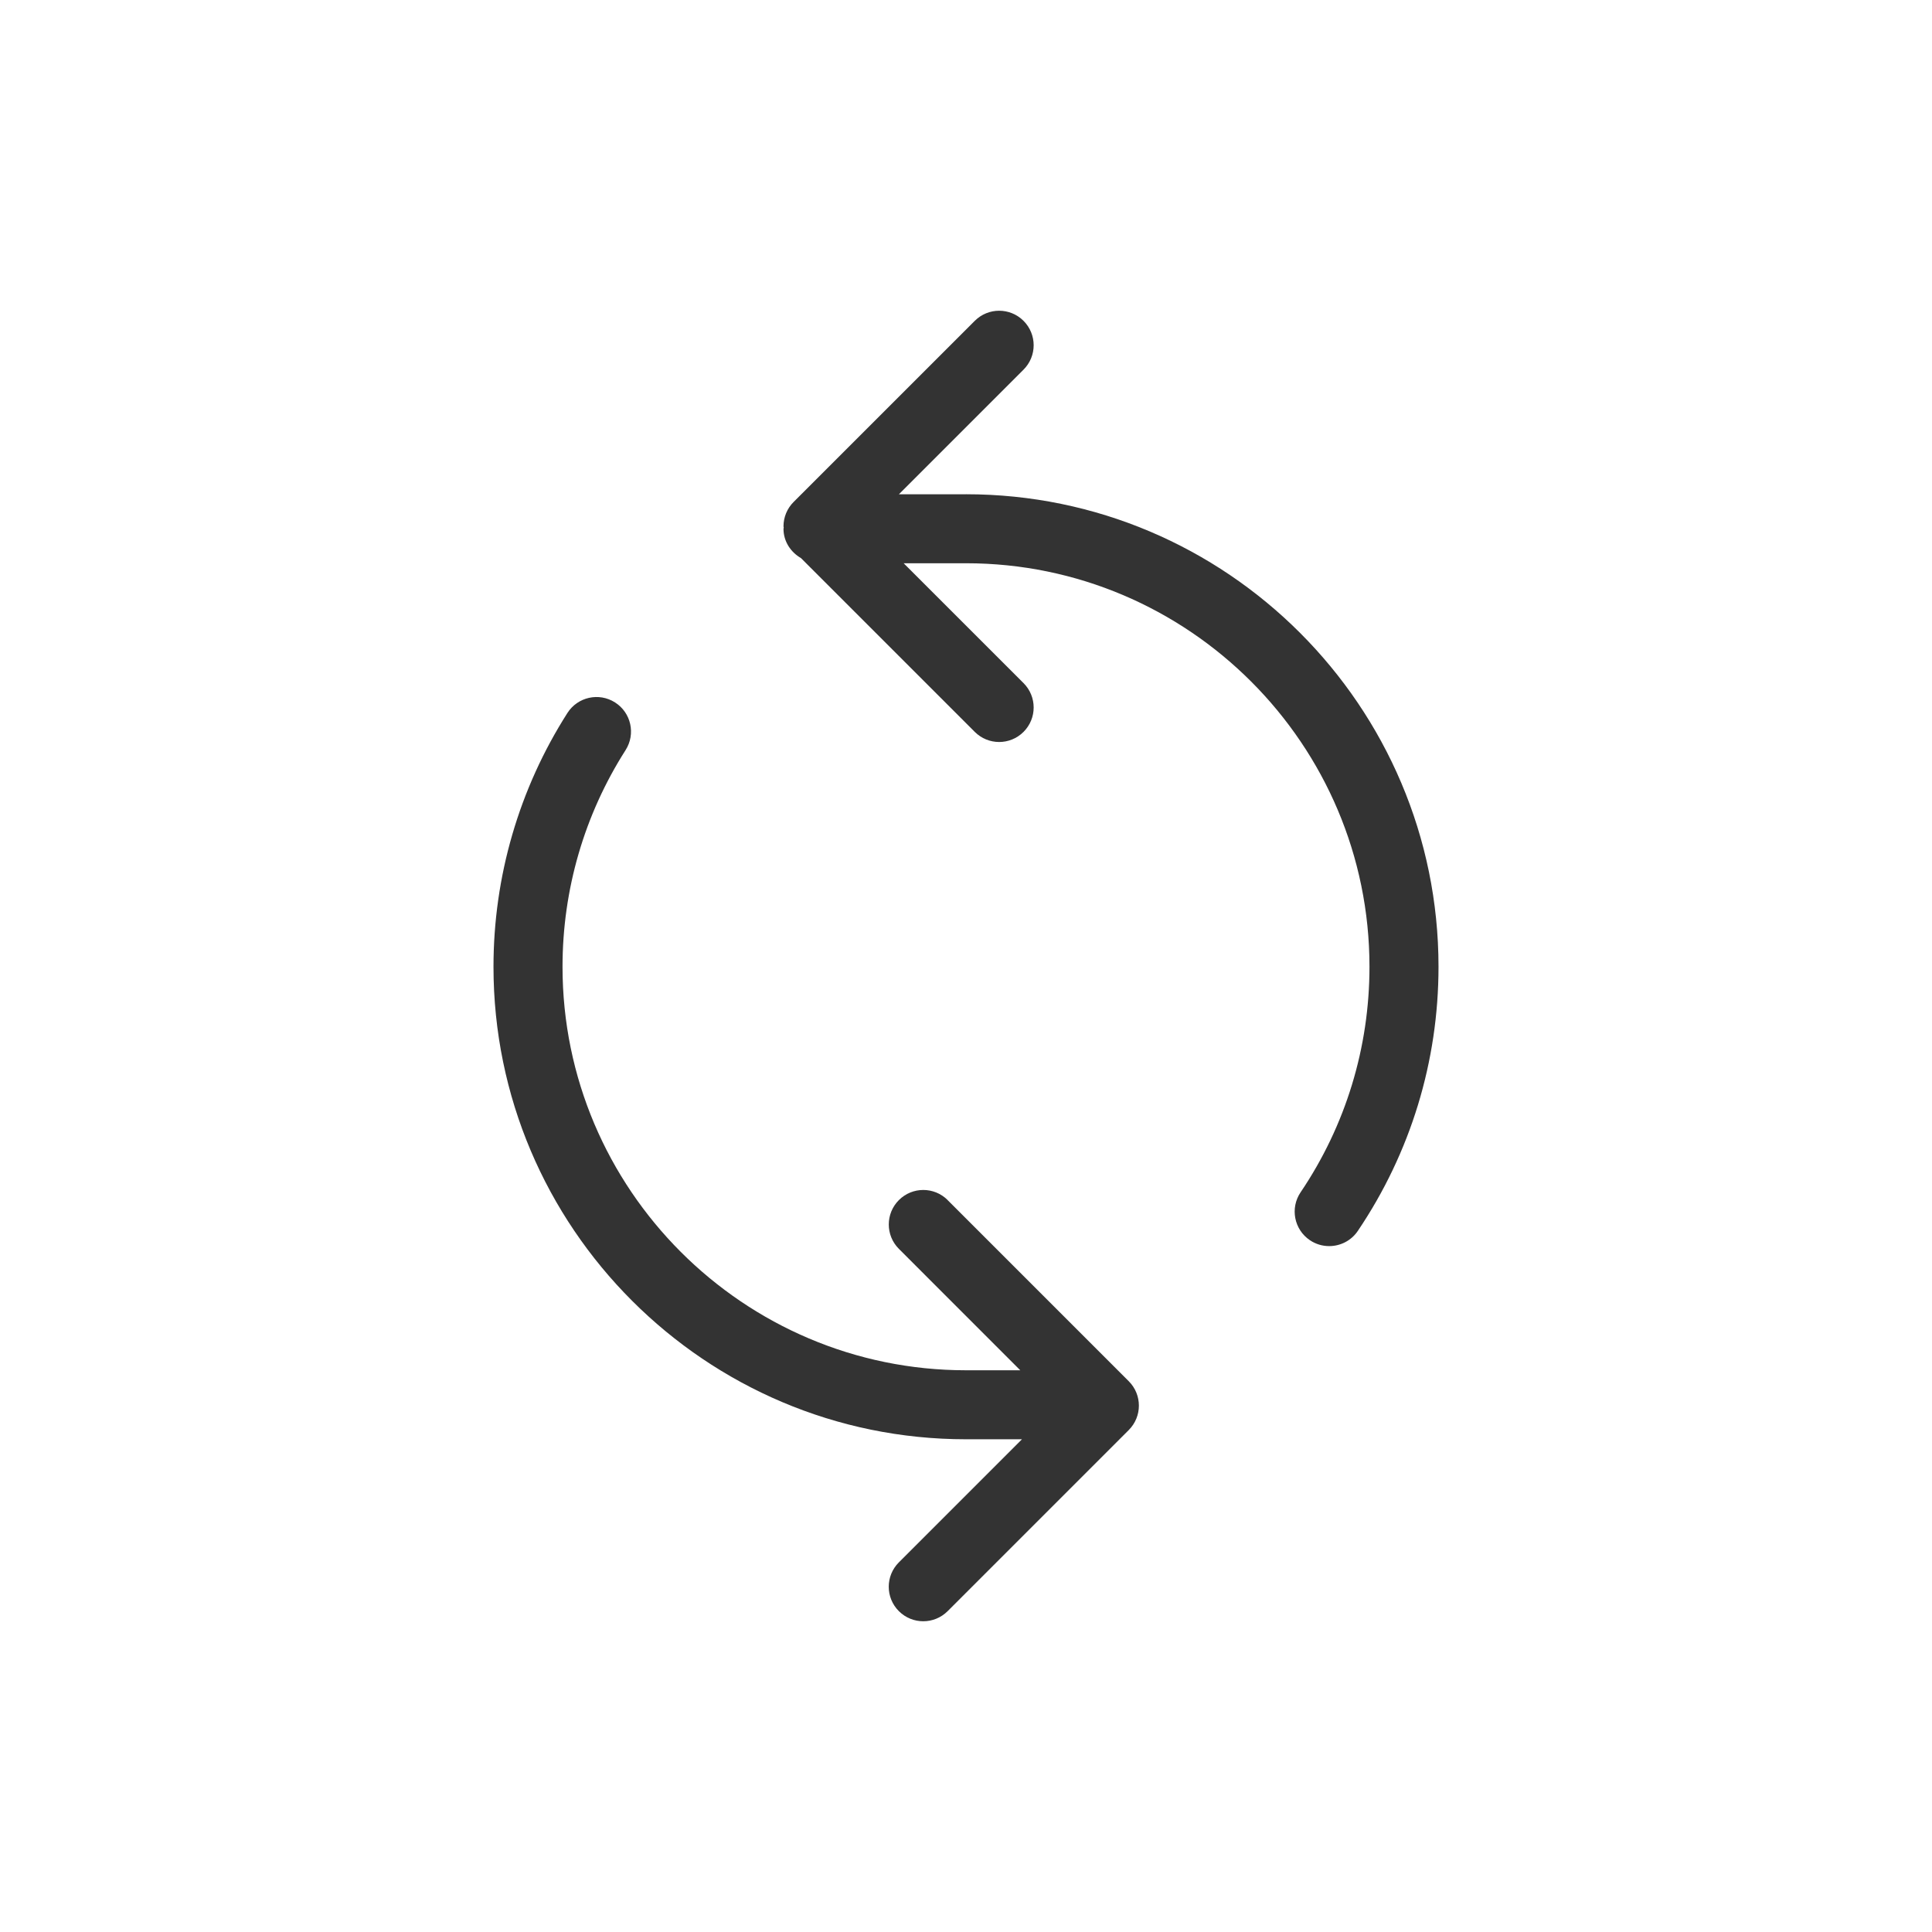 <?xml version="1.0" encoding="UTF-8"?>
<svg id="_レイヤー_2" data-name="レイヤー 2" xmlns="http://www.w3.org/2000/svg" viewBox="0 0 56 56">
  <defs>
    <style>
      .cls-1 {
        fill: none;
      }

      .cls-2 {
        fill: #333;
      }
    </style>
  </defs>
  <g id="main_アウトライン">
    <g>
      <rect class="cls-1" width="56" height="56"/>
      <g>
        <path class="cls-2" d="M28,14.327h-1.945l3.613-3.613c.391-.391.391-1.023,0-1.414s-1.023-.391-1.414,0l-5.251,5.25c-.188.188-.293.442-.293.707,0,.012.007.023.007.035,0,.012-.007.022-.007.034,0,.369.209.678.507.851l5.037,5.037c.195.195.451.293.707.293s.512-.098.707-.293c.391-.391.391-1.023,0-1.414l-3.475-3.474h1.807c6.449,0,11.695,5.247,11.695,11.695,0,2.343-.69,4.604-1.997,6.539-.309.458-.188,1.079.27,1.388.172.116.366.171.559.171.321,0,.637-.154.83-.44,1.53-2.267,2.339-4.915,2.339-7.658,0-7.552-6.144-13.695-13.695-13.695Z"/>
        <path class="cls-2" d="M27.469,34.785c-.391-.391-1.023-.391-1.414,0s-.391,1.023,0,1.414l3.518,3.519h-1.573c-6.449,0-11.695-5.247-11.695-11.695,0-2.235.632-4.407,1.828-6.281.297-.466.161-1.084-.305-1.381-.467-.298-1.084-.16-1.381.305-1.401,2.197-2.143,4.741-2.143,7.357,0,7.552,6.144,13.695,13.695,13.695h1.623l-3.568,3.568c-.391.391-.391,1.023,0,1.414.195.195.451.293.707.293s.512-.098.707-.293l5.25-5.25c.391-.391.391-1.023,0-1.414l-5.25-5.25Z"/>
      </g>
    </g>
  </g>
</svg>